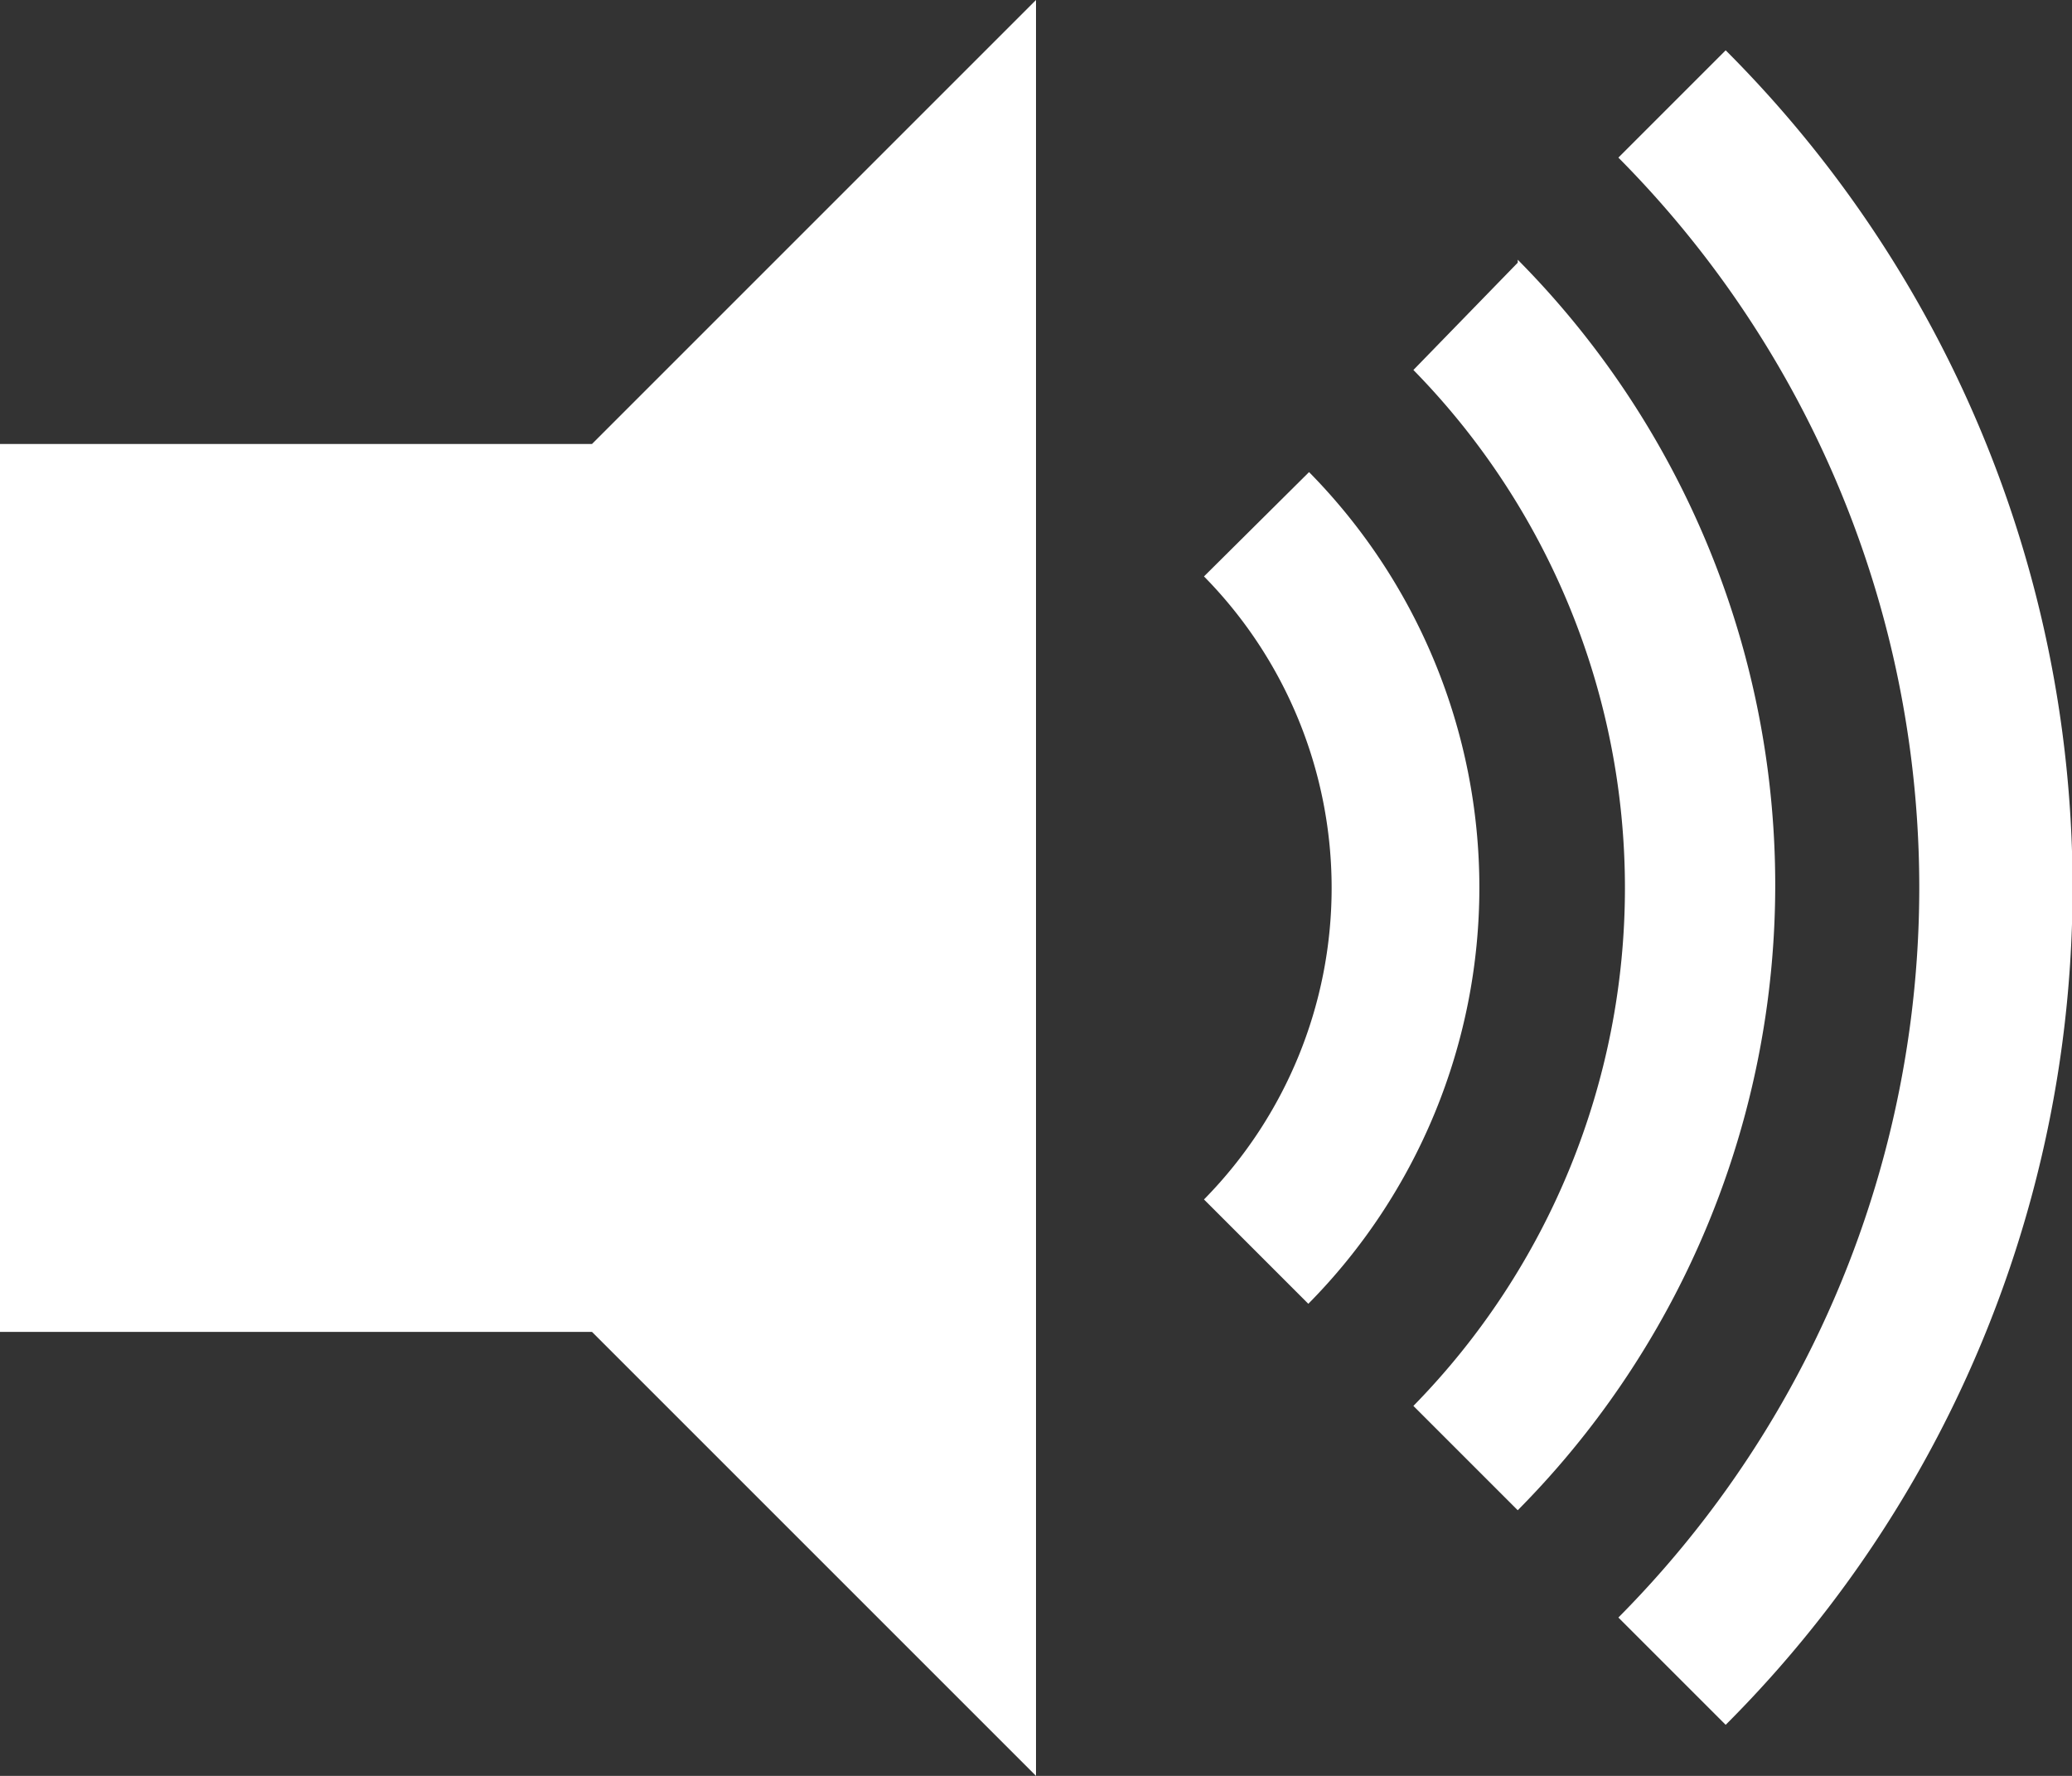<?xml version="1.0" encoding="UTF-8"?>
<svg xmlns="http://www.w3.org/2000/svg" id="svg2" viewBox="0 0 28 24">
  <rect x="0" y="0" width="28" height="24" fill="#333333" stroke="none"/>
  <defs>
    <style>.cls-1{fill:#fff;}</style>
  </defs>
  <title>ico-predigten-white</title>
  <g id="speaker_louder">
    <polygon class="cls-1" points="14 0 14 24 8 18 0 18 0 6 8 6 14 0"></polygon>
    <path class="cls-1" d="M23.31.69,21.87,2.13a14,14,0,0,1,0,19.73l1.45,1.45a16,16,0,0,0,0-22.63Z"></path>
    <path class="cls-1" d="M20.51,3.55,19.1,5A10,10,0,0,1,19.1,19l1.41,1.41a12,12,0,0,0,0-16.9Z"></path>
    <path class="cls-1" d="M17.69,6.38,16.27,7.79a6,6,0,0,1,0,8.42l1.41,1.41a8,8,0,0,0,0-11.25Z"></path>
  </g>
</svg>
